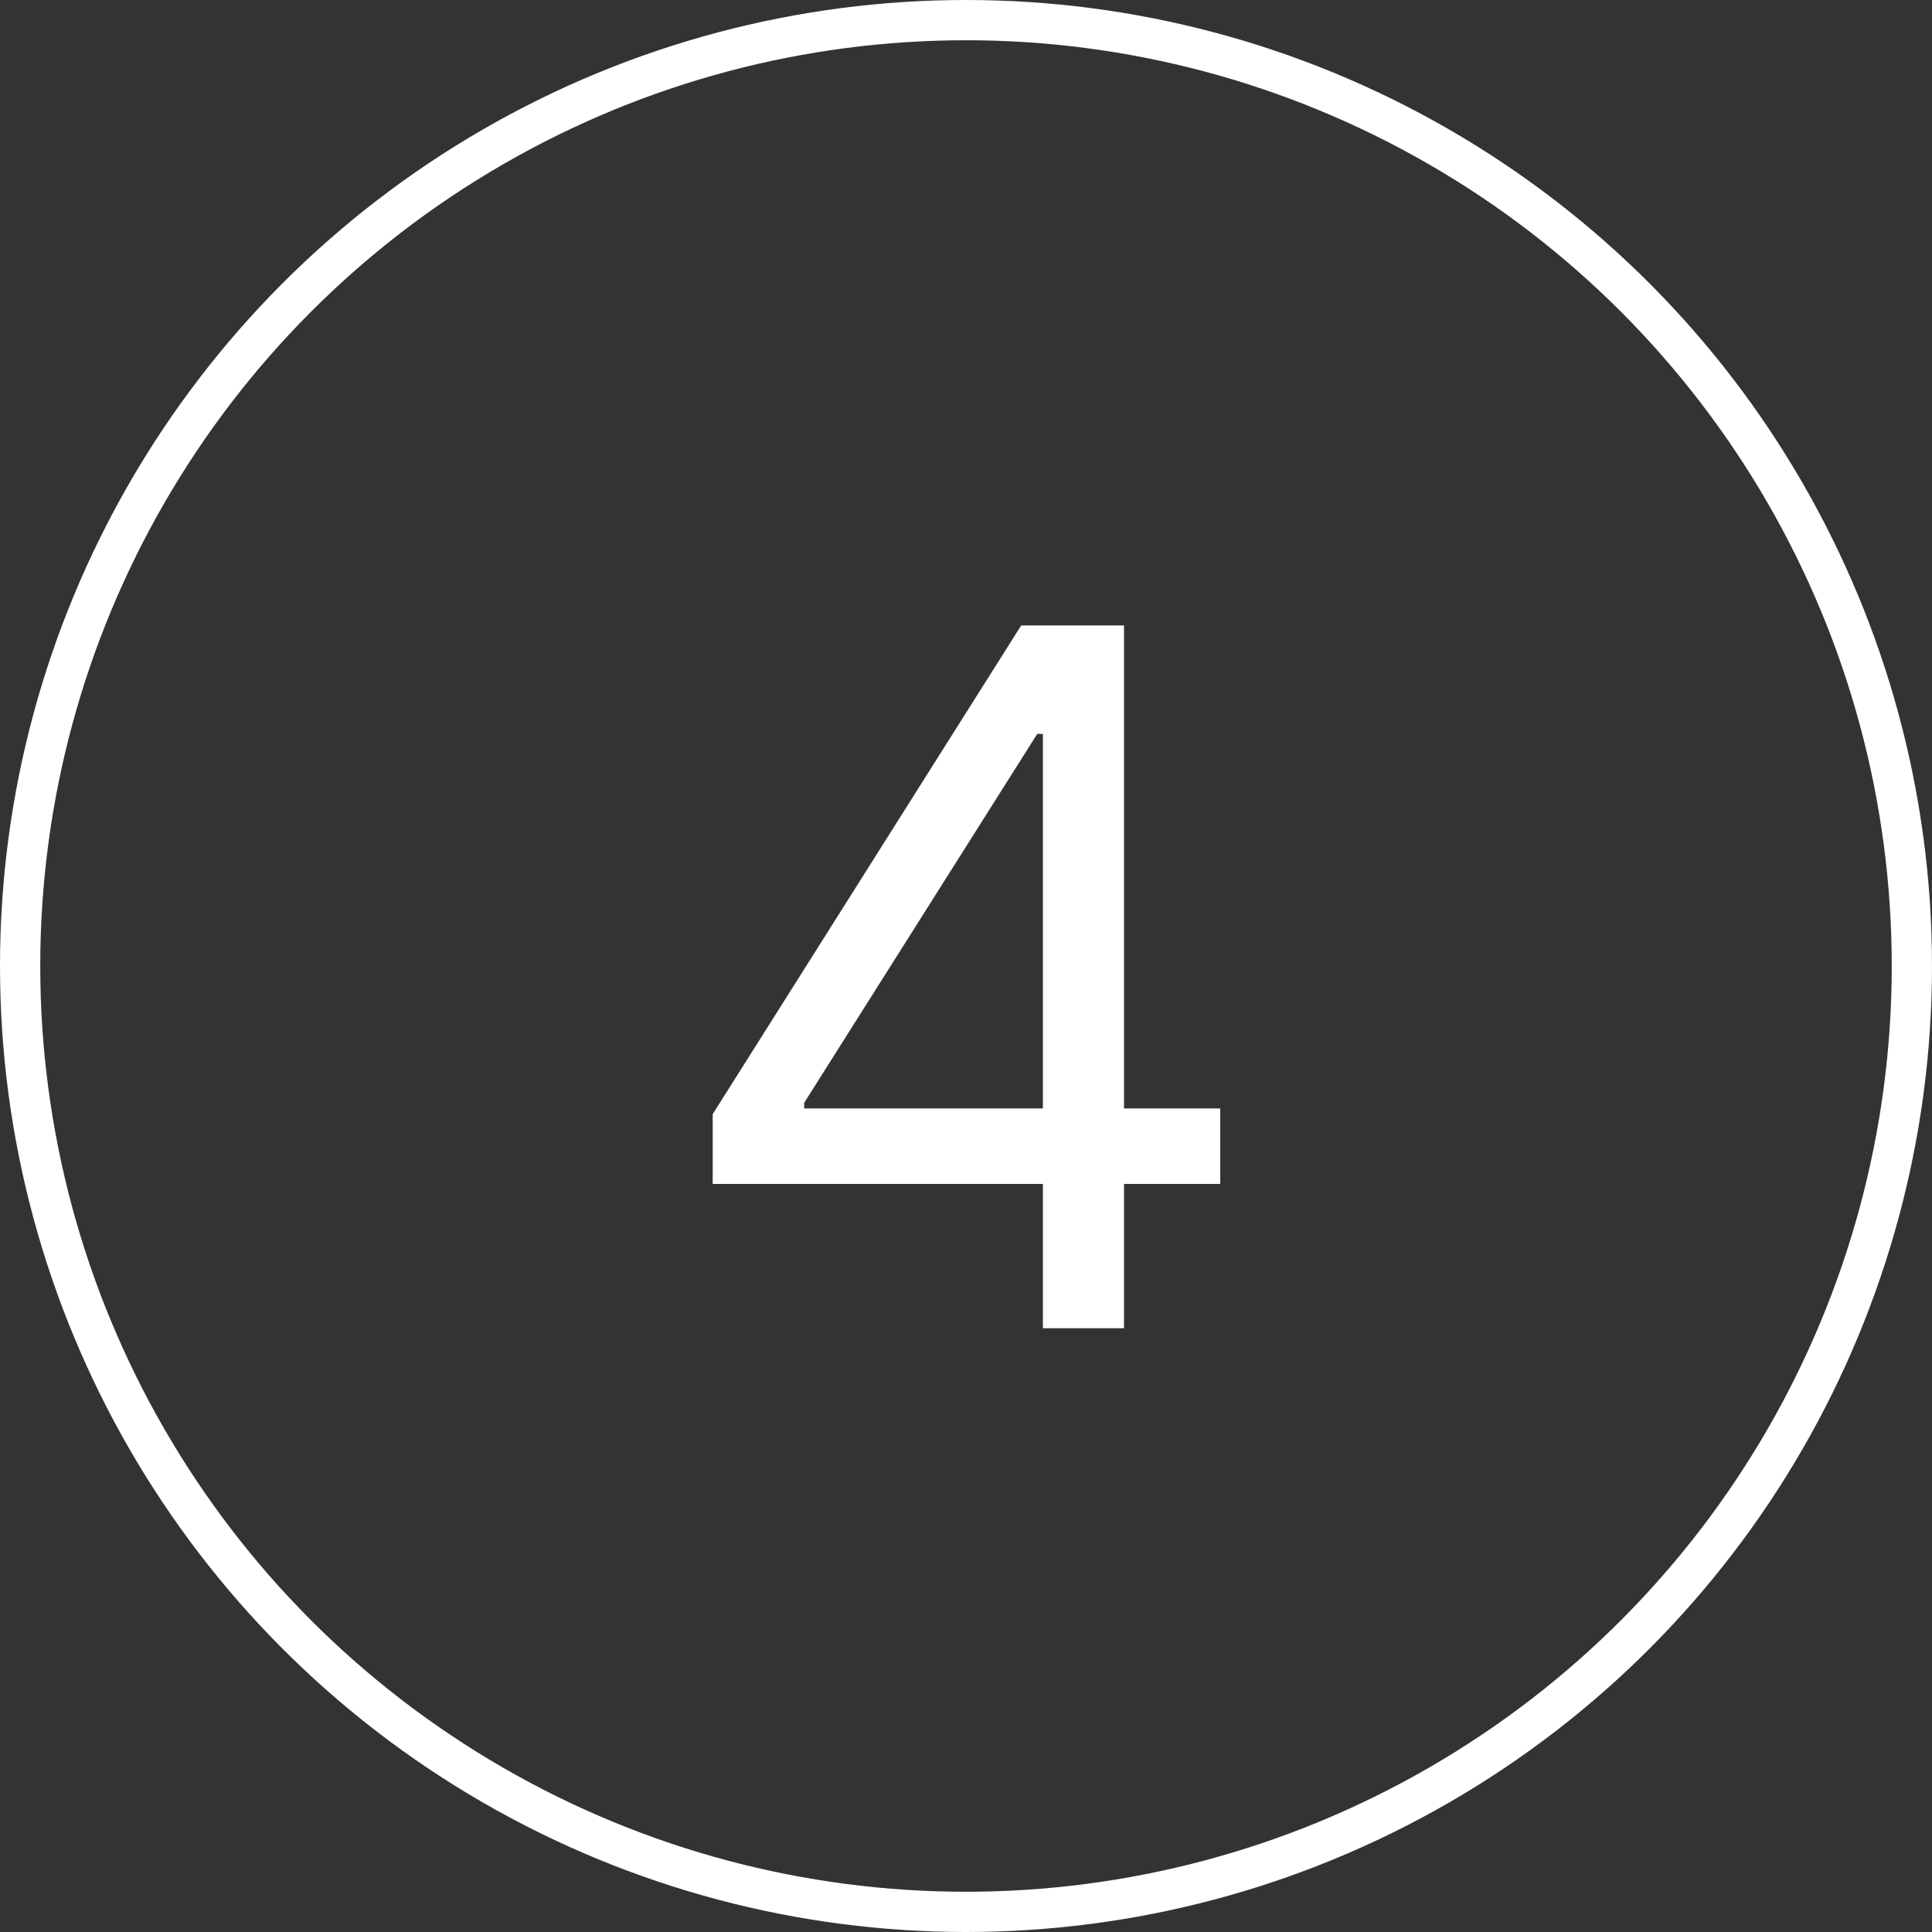 <svg xmlns="http://www.w3.org/2000/svg" width="48" height="48" viewBox="0 0 48 48" fill="none"><rect x="0" y="0" width="48" height="48" fill="#333333" stroke="none"/><circle cx="24" cy="24" r="23.5" stroke="white"></circle><path d="M17.707 29.414V27.68L25.371 15.539H26.637V18.234H25.77L19.98 27.398V27.539H30.316V29.414H17.707ZM25.91 33V28.898V28.078V15.539H27.926V33H25.91Z" fill="white"></path></svg>